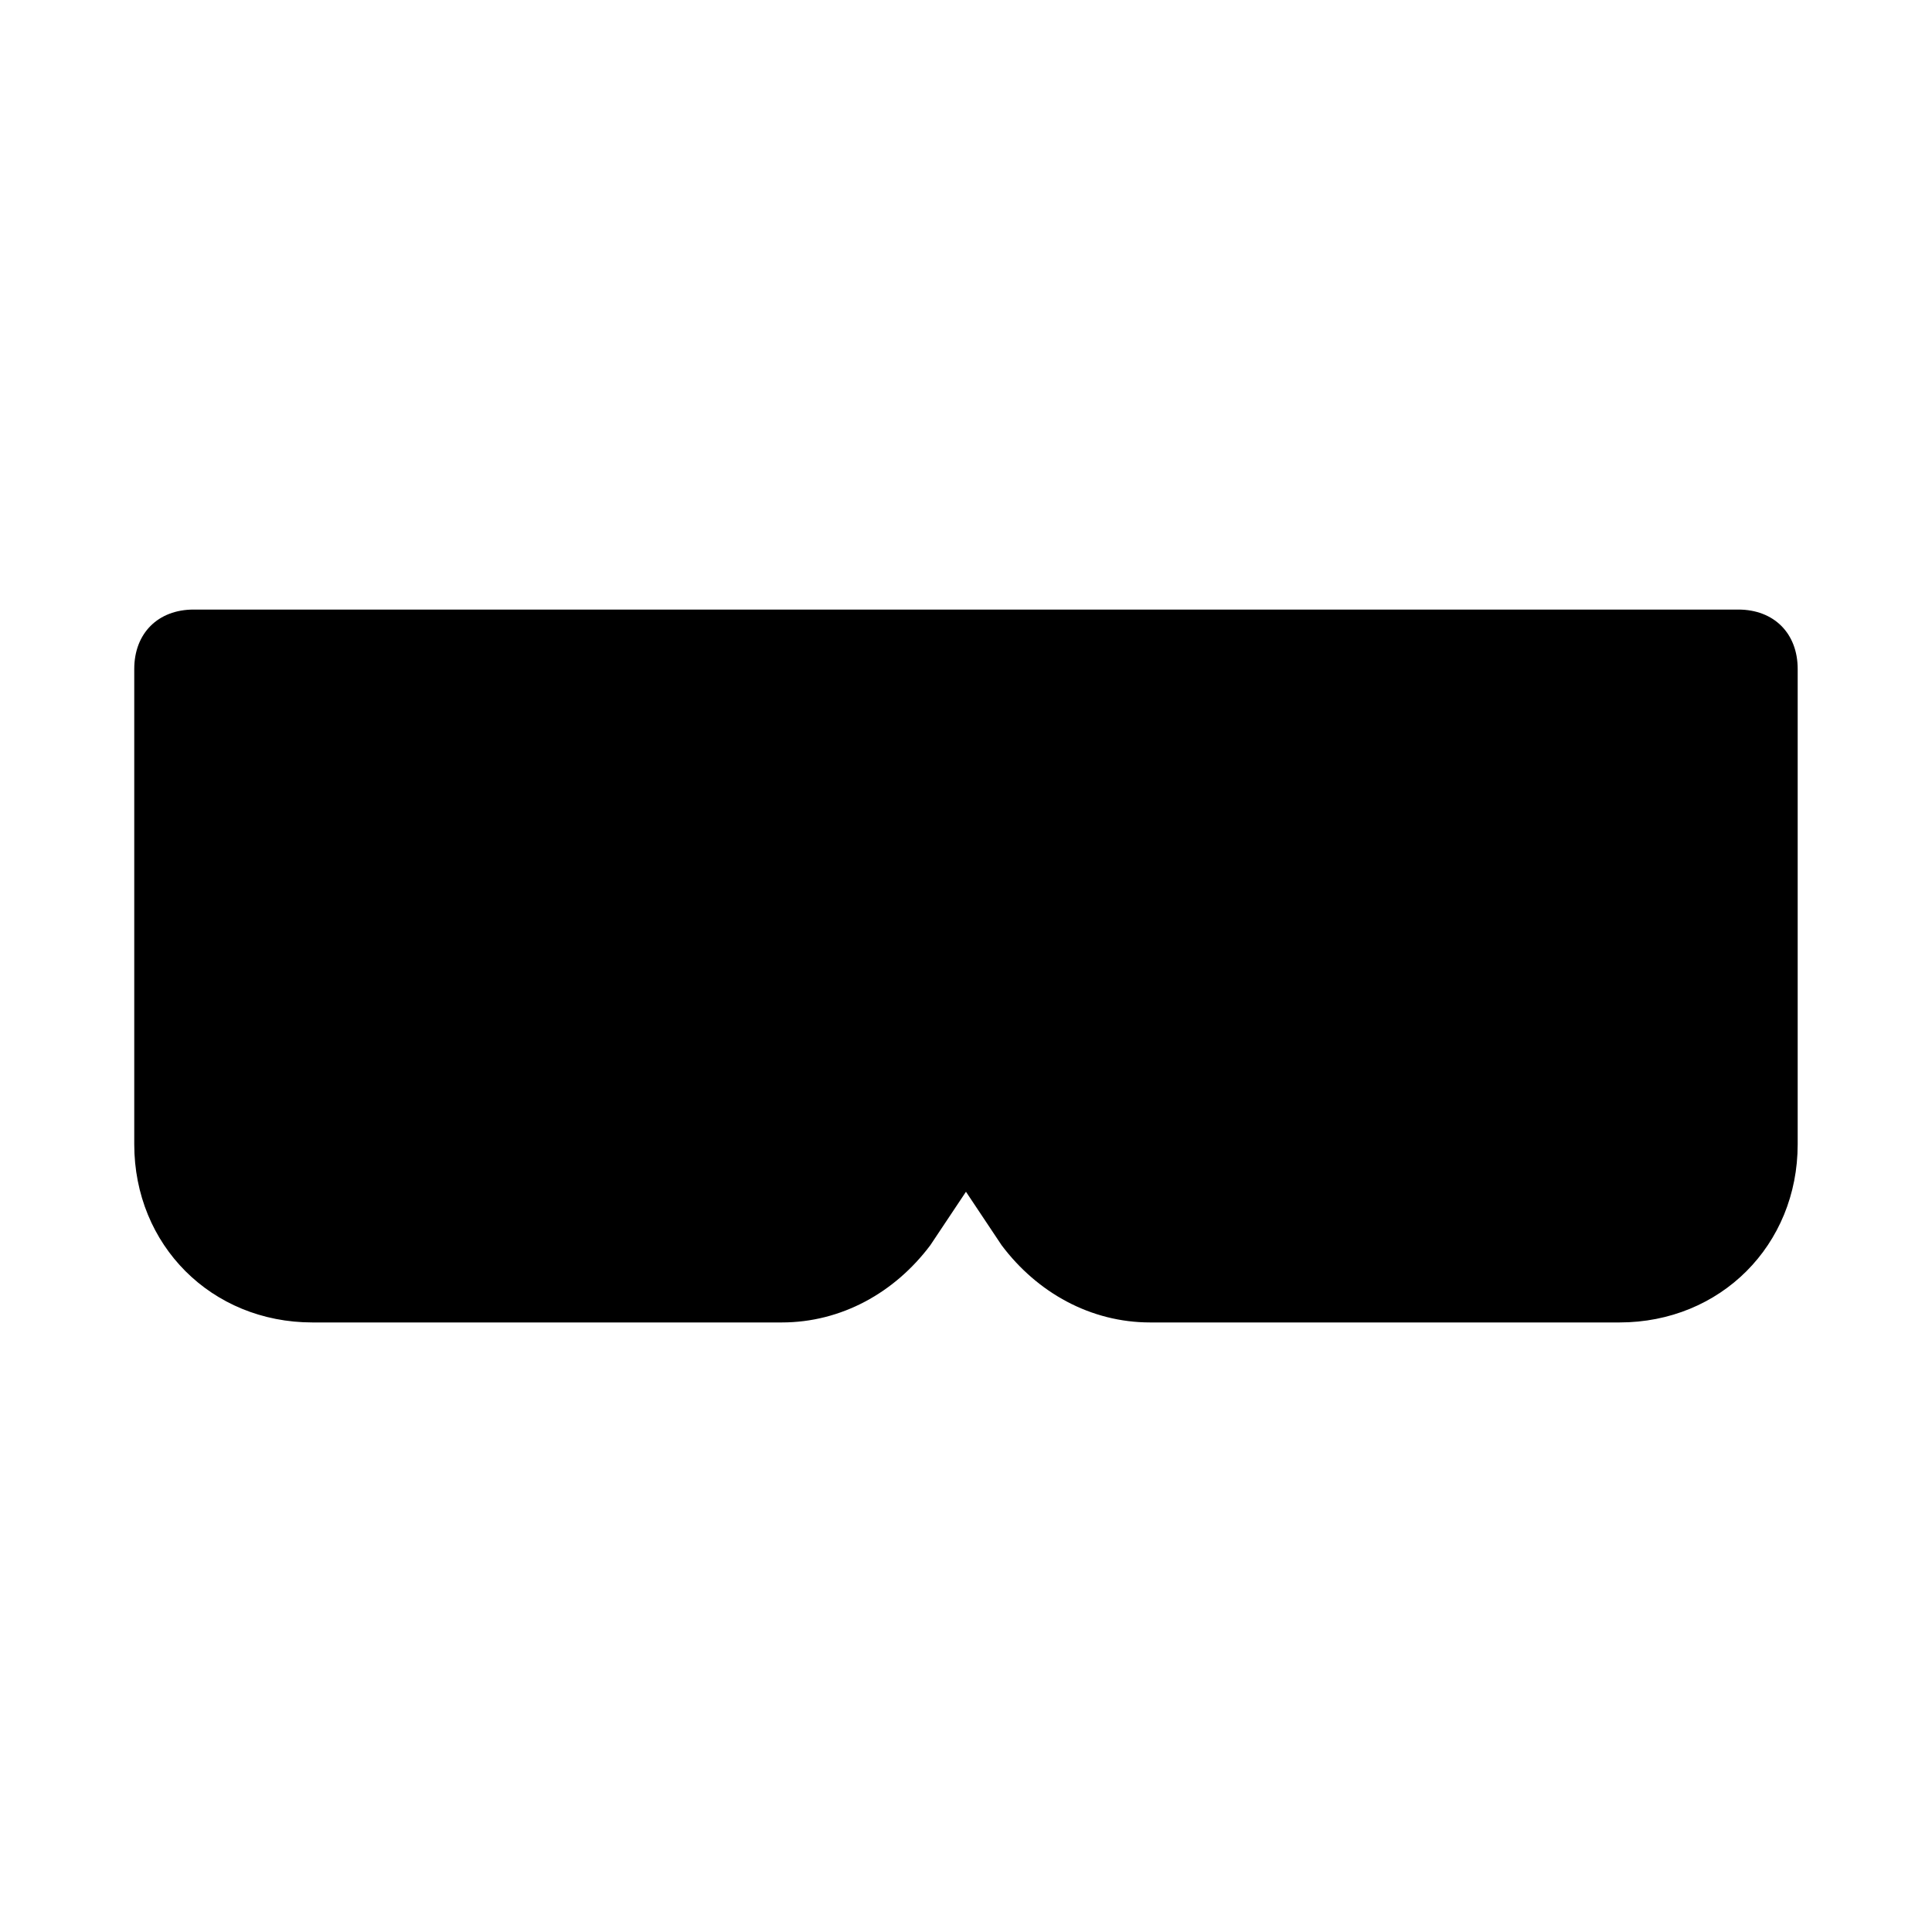 <?xml version="1.0" encoding="UTF-8"?>
<!-- Uploaded to: ICON Repo, www.svgrepo.com, Generator: ICON Repo Mixer Tools -->
<svg fill="#000000" width="800px" height="800px" version="1.1" viewBox="144 144 512 512" xmlns="http://www.w3.org/2000/svg">
 <path d="m604.67 305.54h-409.35c-9.445 0-15.742 6.297-15.742 15.742v125.95c0 26.766 20.469 47.23 47.23 47.23h124.38c15.742 0 29.914-7.871 39.359-20.469l9.445-14.168 9.445 14.168c9.445 12.594 23.617 20.469 39.359 20.469h124.38c26.766 0 47.23-20.469 47.23-47.23v-125.95c0-9.445-6.297-15.742-15.742-15.742z"/>
</svg>